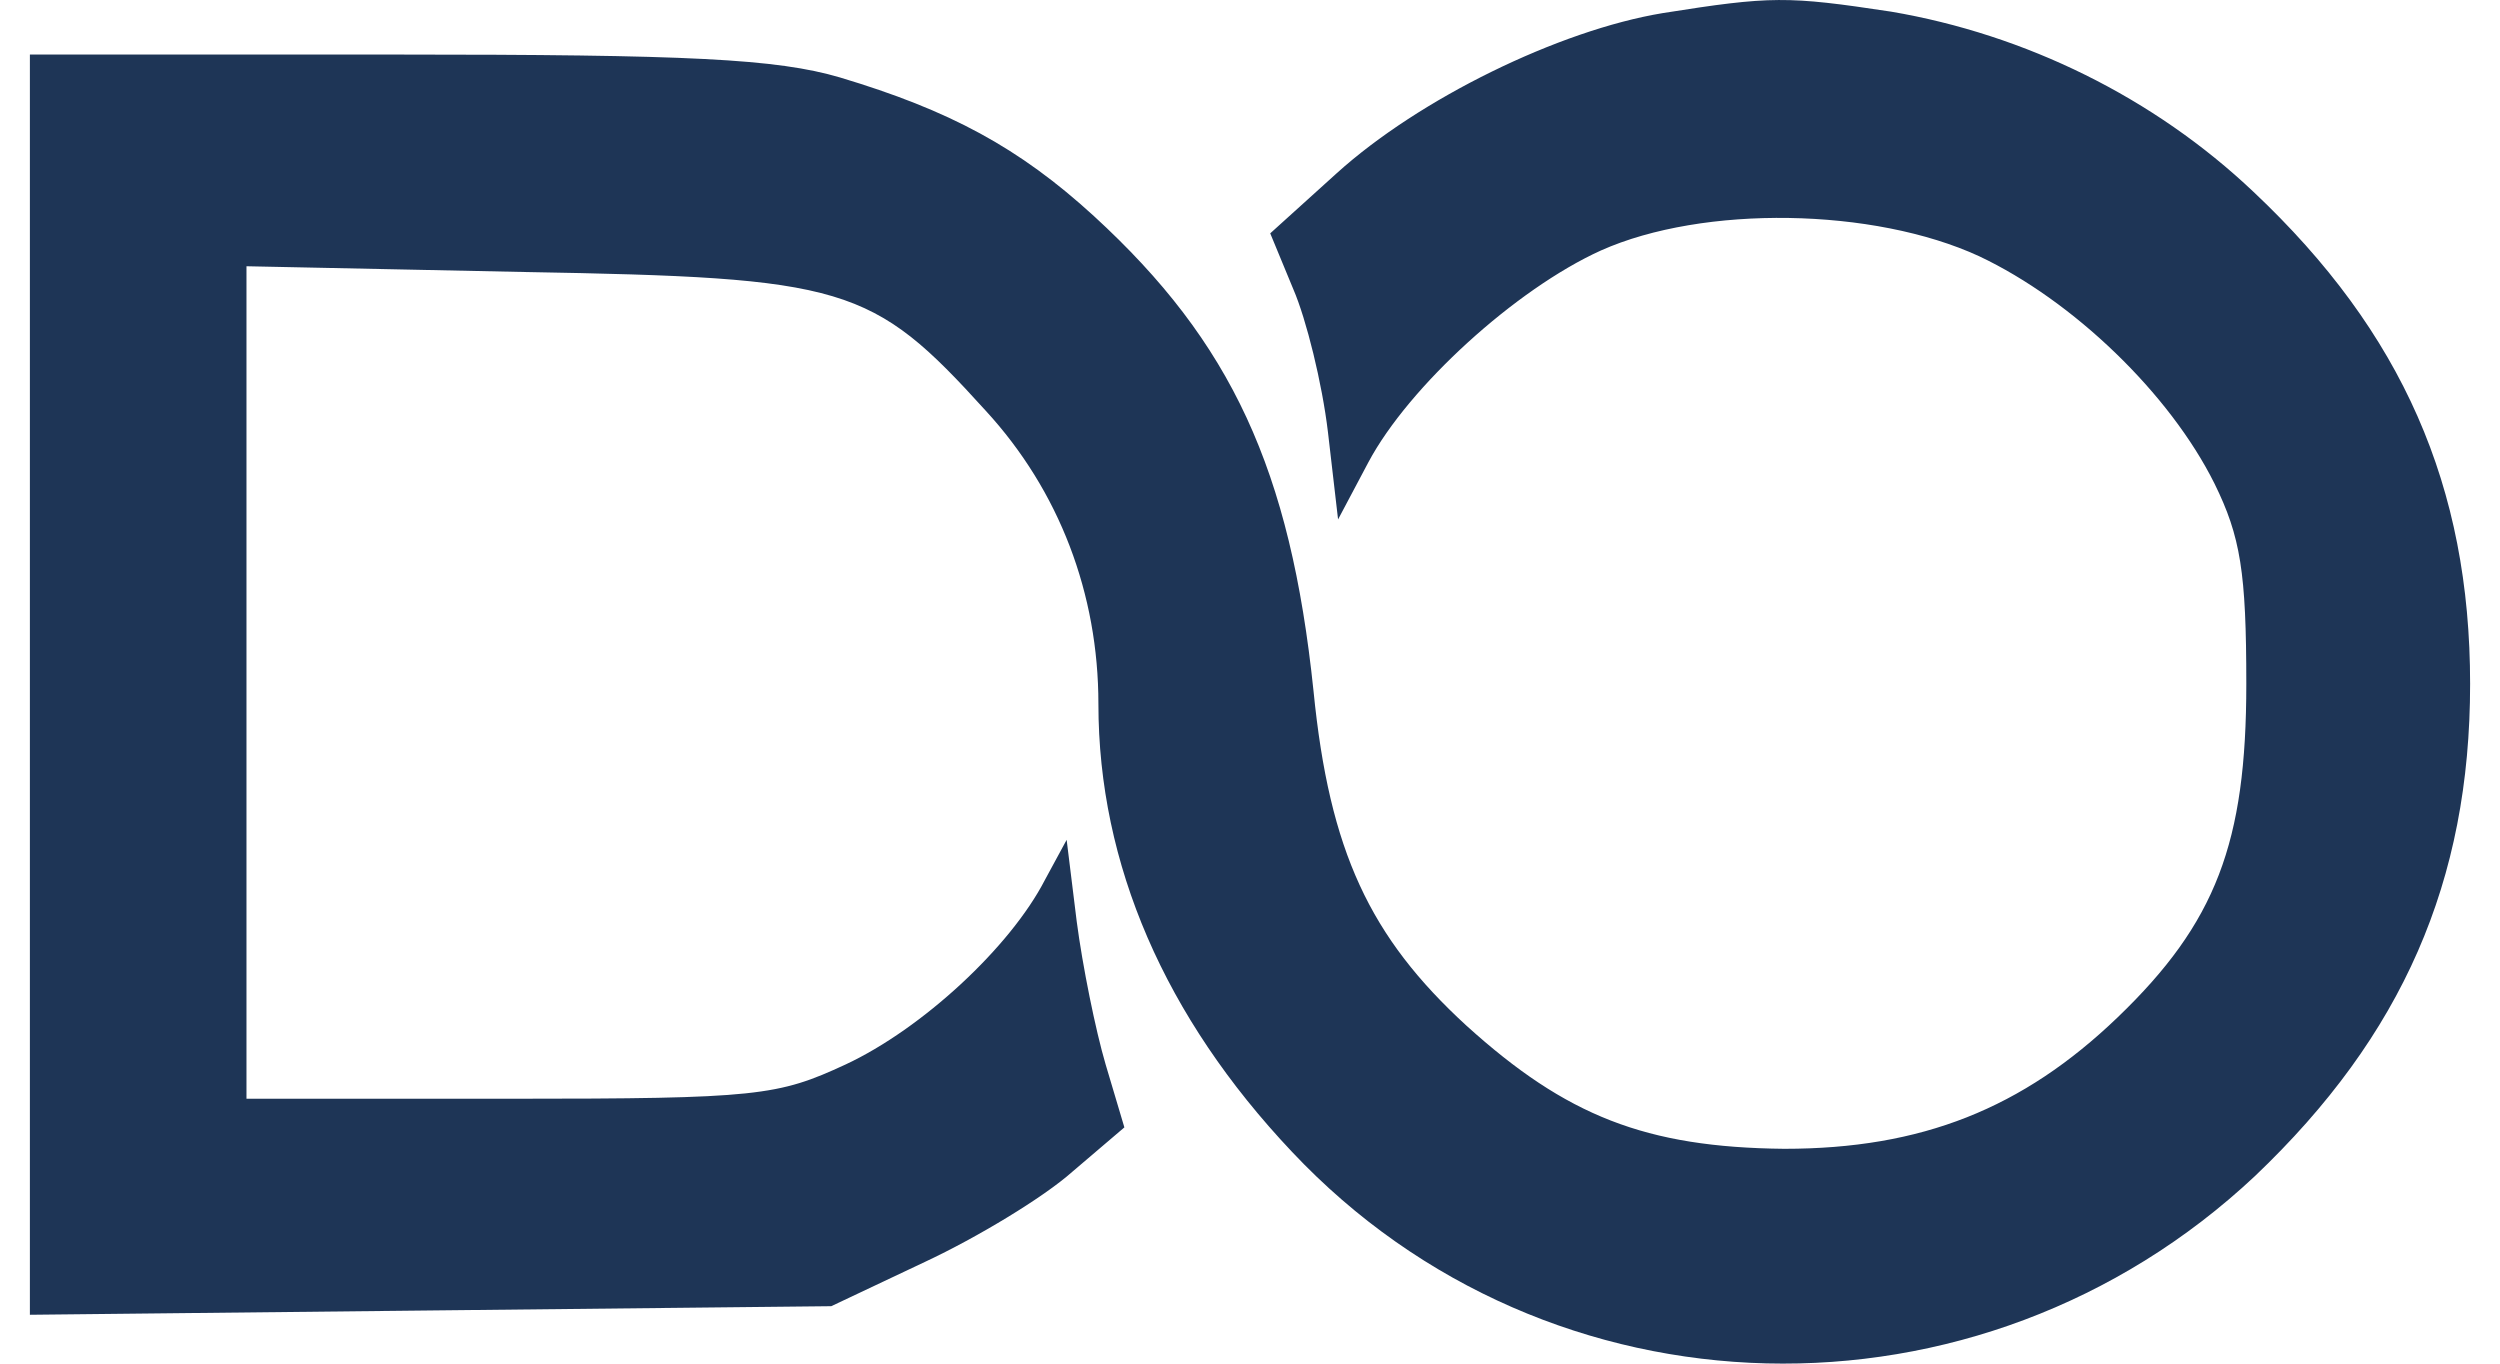<svg width="44" height="24" viewBox="0 0 44 24" fill="none" xmlns="http://www.w3.org/2000/svg">
<path d="M39.662 3.377C37.909 1.715 35.647 0.607 33.283 0.205C31.454 -0.072 31.174 -0.072 29.268 0.23C27.438 0.532 24.973 1.74 23.525 3.05L22.356 4.107L22.762 5.089C22.991 5.617 23.271 6.75 23.372 7.606L23.55 9.142L24.084 8.135C24.795 6.801 26.676 5.089 28.175 4.409C29.98 3.603 32.978 3.654 34.834 4.51C36.486 5.29 38.188 6.927 38.976 8.513C39.434 9.444 39.535 10.073 39.535 12.037C39.535 14.832 39.001 16.242 37.273 17.903C35.596 19.514 33.817 20.219 31.403 20.219C28.963 20.194 27.566 19.64 25.812 18.054C24.109 16.493 23.398 14.983 23.118 12.163C22.712 8.261 21.67 6.02 19.255 3.805C17.934 2.596 16.714 1.942 14.783 1.363C13.665 1.035 12.14 0.96 6.955 0.96H0.526V23.14L7.591 23.064L14.63 22.989L16.282 22.208C17.197 21.78 18.366 21.075 18.874 20.622L19.789 19.842L19.459 18.734C19.281 18.13 19.052 16.997 18.95 16.216L18.773 14.781L18.391 15.486C17.781 16.67 16.231 18.105 14.884 18.734C13.69 19.288 13.334 19.338 8.988 19.338H4.338V4.686L9.217 4.787C14.884 4.887 15.342 5.013 17.349 7.229C18.645 8.639 19.332 10.451 19.332 12.39C19.332 15.209 20.501 17.903 22.737 20.27C27.261 25.078 34.834 25.255 39.688 20.698C42.28 18.23 43.474 15.511 43.474 12.037C43.474 8.563 42.28 5.844 39.662 3.377Z" fill="#1E3556"/>
</svg>
